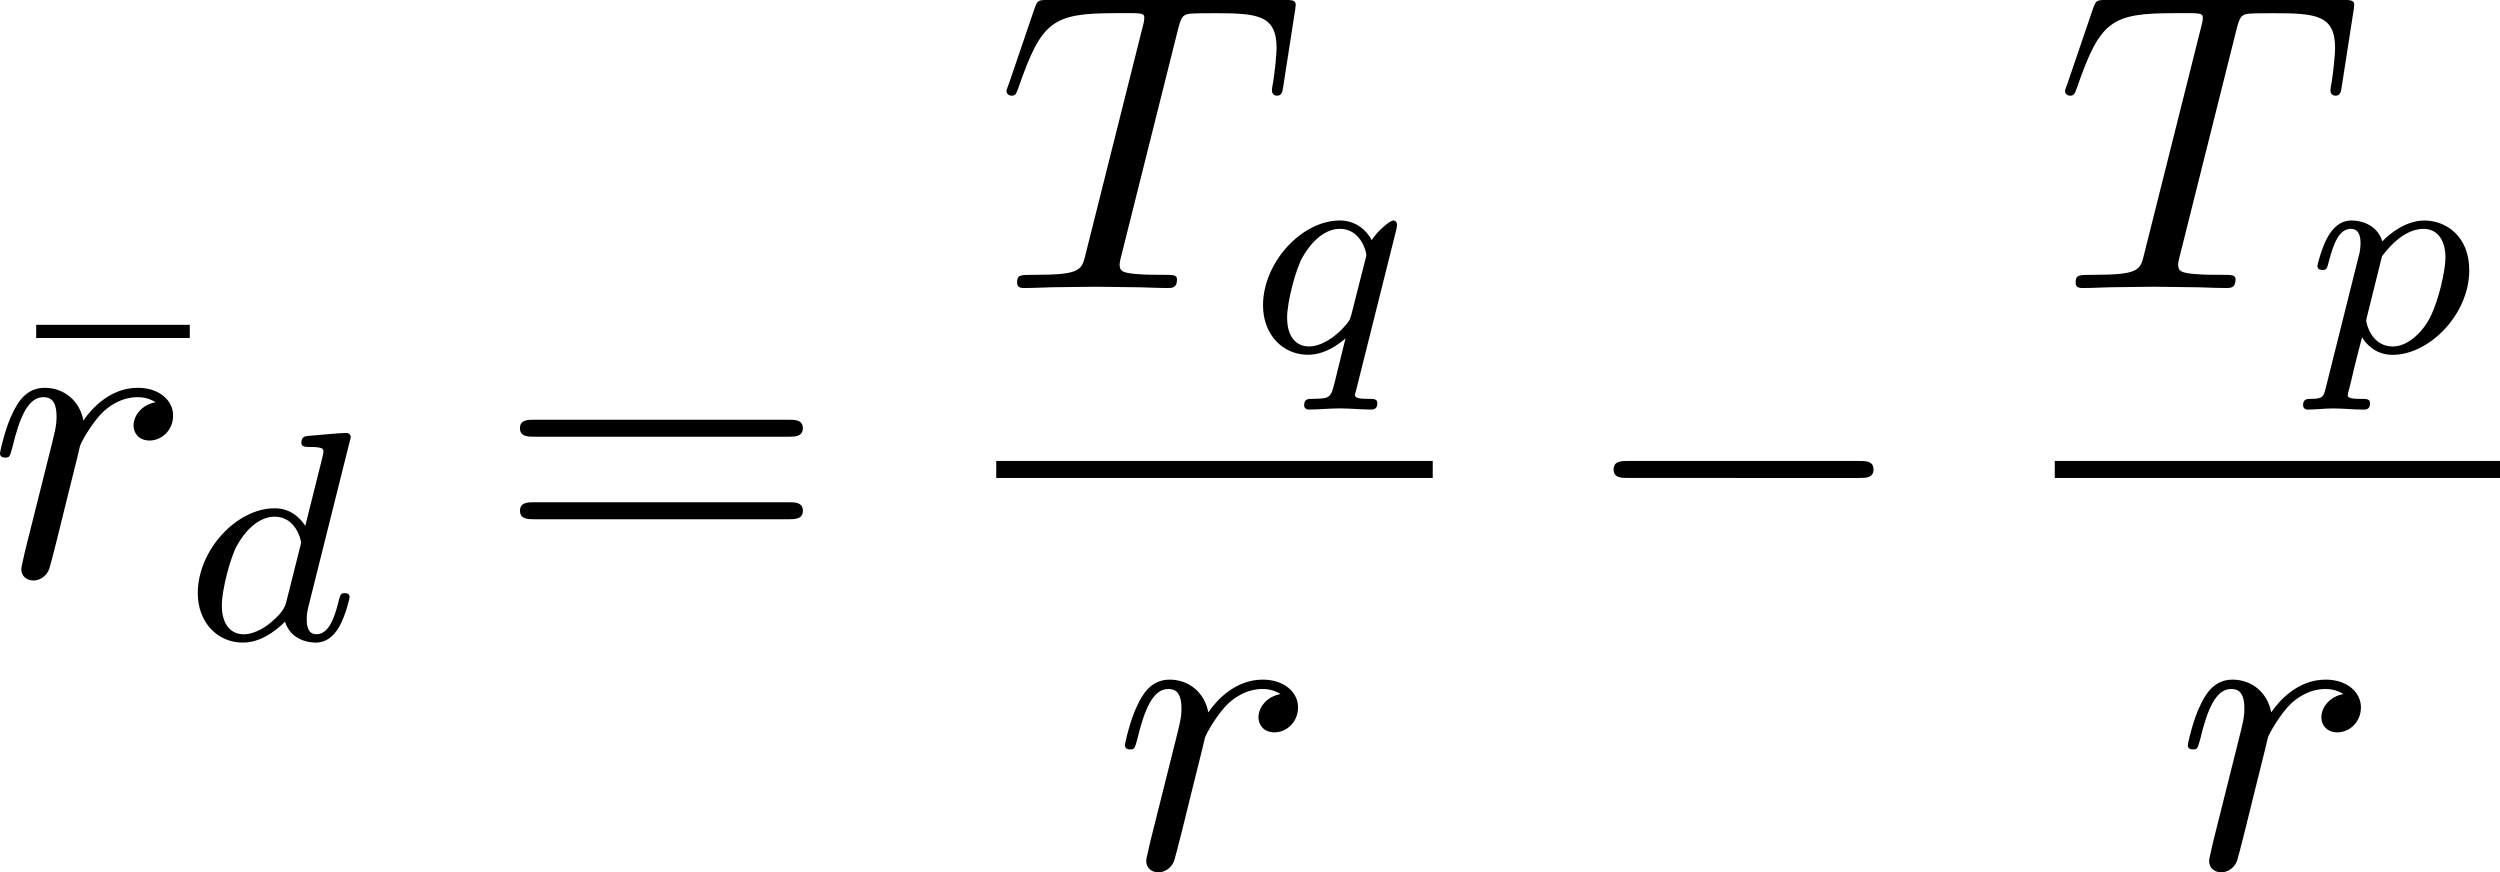 <?xml version="1.0" encoding="UTF-8" standalone="no"?>
<!-- This file was generated by dvisvgm 2.13.1 -->

<svg
   version="1.1"
   width="70.256pt"
   height="24.514pt"
   viewBox="4.552 37.495 70.256 24.514"
   id="svg247"
   xmlns:xlink="http://www.w3.org/1999/xlink"
   xmlns="http://www.w3.org/2000/svg"
   xmlns:svg="http://www.w3.org/2000/svg">
  <defs
     id="defs1">
    <path
       id="g6-18"
       d="m 8.369,28.083 c 0,-0.048 -0.024,-0.072 -0.048,-0.108 C 7.878,27.533 7.077,26.732 6.276,25.441 4.352,22.356 3.479,18.471 3.479,13.868 c 0,-3.216 0.43,-7.364 2.403,-10.927 0.944,-1.698 1.925,-2.678 2.451,-3.204 0.036,-0.036 0.036,-0.06 0.036,-0.096 0,-0.12 -0.084,-0.12 -0.251,-0.12 -0.167,0 -0.191,0 -0.371,0.179 -4.005,3.646 -5.26,9.122 -5.26,14.155 0,4.698 1.076,9.433 4.113,13.007 0.239,0.275 0.693,0.765 1.184,1.196 0.143,0.143 0.167,0.143 0.335,0.143 0.167,0 0.251,0 0.251,-0.12 z" />
    <path
       id="g6-19"
       d="M 6.3,13.868 C 6.3,9.17 5.224,4.435 2.188,0.861 1.949,0.586 1.494,0.096 1.004,-0.335 0.861,-0.478 0.837,-0.478 0.669,-0.478 c -0.143,0 -0.251,0 -0.251,0.12 0,0.048 0.048,0.096 0.072,0.12 0.418,0.43 1.219,1.231 2.02,2.523 1.925,3.084 2.798,6.97 2.798,11.573 0,3.216 -0.43,7.364 -2.403,10.927 -0.944,1.698 -1.937,2.69 -2.439,3.192 -0.024,0.036 -0.048,0.072 -0.048,0.108 0,0.12 0.108,0.12 0.251,0.12 0.167,0 0.191,0 0.371,-0.179 4.005,-3.646 5.26,-9.122 5.26,-14.155 z" />
    <path
       id="g6-112"
       d="m 5.069,13.868 c 0.371,0 0.383,-0.012 0.502,-0.239 L 12.111,-0.024 c 0.084,-0.155 0.084,-0.179 0.084,-0.215 0,-0.132 -0.096,-0.239 -0.239,-0.239 -0.155,0 -0.203,0.108 -0.263,0.239 L 5.523,12.625 2.977,6.695 1.315,7.974 1.494,8.165 2.343,7.52 Z" />
    <path
       id="g6-114"
       d="M 5.571,25.847 H 5.559 L 2.977,13.868 1.411,16.331 c -0.084,0.108 -0.084,0.132 -0.084,0.143 0,0.048 0.155,0.179 0.167,0.191 l 0.813,-1.279 2.762,12.828 c 0.395,0 0.43,0 0.502,-0.311 L 12.146,0.012 c 0.024,-0.084 0.048,-0.191 0.048,-0.251 0,-0.132 -0.096,-0.239 -0.239,-0.239 -0.191,0 -0.227,0.155 -0.263,0.323 z" />
    <path
       id="g6-115"
       d="m 2.977,17.455 -1.578,3.108 c -0.06,0.12 -0.072,0.143 -0.072,0.155 0,0.048 0.155,0.179 0.167,0.191 l 0.813,-1.578 2.762,16.056 c 0.371,0 0.442,0 0.502,-0.311 l 6.623,-35.316 c 0,-0.132 -0.096,-0.239 -0.239,-0.239 -0.191,0 -0.227,0.155 -0.263,0.359 L 5.571,32.458 H 5.559 Z" />
    <path
       id="g0-0"
       d="m 7.878,-2.75 c 0.203,0 0.418,0 0.418,-0.239 0,-0.239 -0.215,-0.239 -0.418,-0.239 H 1.411 c -0.203,0 -0.418,0 -0.418,0.239 0,0.239 0.215,0.239 0.418,0.239 z" />
    <path
       id="g0-2"
       d="M 4.651,-3.324 2.26,-5.703 C 2.116,-5.846 2.092,-5.87 1.997,-5.87 c -0.12,0 -0.239,0.108 -0.239,0.239 0,0.084 0.024,0.108 0.155,0.239 l 2.391,2.403 -2.391,2.403 C 1.781,-0.454 1.757,-0.43 1.757,-0.347 c 0,0.132 0.12,0.239 0.239,0.239 0.096,0 0.12,-0.024 0.263,-0.167 l 2.379,-2.379 2.475,2.475 c 0.024,0.012 0.108,0.072 0.179,0.072 0.143,0 0.239,-0.108 0.239,-0.239 0,-0.024 0,-0.072 -0.036,-0.132 -0.012,-0.024 -1.913,-1.901 -2.511,-2.511 l 2.188,-2.188 c 0.06,-0.072 0.239,-0.227 0.299,-0.299 0.012,-0.024 0.06,-0.072 0.06,-0.155 0,-0.132 -0.096,-0.239 -0.239,-0.239 -0.096,0 -0.143,0.048 -0.275,0.179 z" />
    <path
       id="g0-25"
       d="m 8.632,-5.404 c 0,-0.251 -0.084,-0.359 -0.167,-0.359 -0.048,0 -0.155,0.048 -0.167,0.323 -0.048,0.825 -0.885,1.315 -1.662,1.315 -0.693,0 -1.291,-0.371 -1.913,-0.789 -0.646,-0.43 -1.291,-0.861 -2.068,-0.861 -1.112,0 -1.997,0.849 -1.997,1.949 0,0.263 0.096,0.359 0.167,0.359 0.12,0 0.167,-0.227 0.167,-0.275 0.06,-1.004 1.04,-1.363 1.662,-1.363 0.693,0 1.291,0.371 1.913,0.789 0.646,0.43 1.291,0.861 2.068,0.861 1.112,0 1.997,-0.849 1.997,-1.949 z m 0,2.798 c 0,-0.347 -0.143,-0.371 -0.167,-0.371 -0.048,0 -0.155,0.06 -0.167,0.323 -0.048,0.825 -0.885,1.315 -1.662,1.315 -0.693,0 -1.291,-0.371 -1.913,-0.789 -0.646,-0.43 -1.291,-0.861 -2.068,-0.861 -1.112,0 -1.997,0.849 -1.997,1.949 0,0.263 0.096,0.359 0.167,0.359 0.12,0 0.167,-0.227 0.167,-0.275 0.06,-1.004 1.04,-1.363 1.662,-1.363 0.693,0 1.291,0.371 1.913,0.789 0.646,0.43 1.291,0.861 2.068,0.861 1.136,0 1.997,-0.885 1.997,-1.937 z" />
    <path
       id="g0-33"
       d="m 9.971,-2.75 c -0.658,0.502 -0.98,0.992 -1.076,1.148 -0.538,0.825 -0.634,1.578 -0.634,1.59 0,0.143 0.143,0.143 0.239,0.143 0.203,0 0.215,-0.024 0.263,-0.239 0.275,-1.172 0.98,-2.176 2.331,-2.726 0.143,-0.048 0.179,-0.072 0.179,-0.155 0,-0.084 -0.072,-0.12 -0.096,-0.132 C 10.652,-3.324 9.205,-3.921 8.751,-5.93 8.715,-6.073 8.703,-6.109 8.5,-6.109 c -0.096,0 -0.239,0 -0.239,0.143 0,0.024 0.108,0.777 0.61,1.578 0.239,0.359 0.586,0.777 1.1,1.16 H 1.088 c -0.215,0 -0.43,0 -0.43,0.239 0,0.239 0.215,0.239 0.43,0.239 z" />
    <path
       id="g3-65"
       d="M 1.724,-1.004 C 1.431,-0.552 1.163,-0.335 0.669,-0.301 0.586,-0.293 0.477,-0.293 0.477,-0.126 0.477,-0.033 0.552,0 0.594,0 0.812,0 1.088,-0.033 1.314,-0.033 1.582,-0.033 1.925,0 2.176,0 c 0.042,0 0.167,0 0.167,-0.184 0,-0.109 -0.109,-0.117 -0.142,-0.117 -0.067,-0.008 -0.368,-0.025 -0.368,-0.251 0,-0.1 0.084,-0.243 0.126,-0.318 l 0.669,-1.038 h 2.393 l 0.201,1.389 c -0.033,0.084 -0.084,0.218 -0.577,0.218 -0.1,0 -0.218,0 -0.218,0.184 C 4.427,-0.084 4.452,0 4.561,0 c 0.243,0 0.837,-0.033 1.08,-0.033 0.151,0 0.343,0.008 0.494,0.008 C 6.285,-0.017 6.461,0 6.611,0 6.72,0 6.779,-0.067 6.779,-0.176 c 0,-0.126 -0.1,-0.126 -0.234,-0.126 -0.485,0 -0.502,-0.067 -0.527,-0.268 L 5.281,-5.733 C 5.255,-5.908 5.239,-5.967 5.08,-5.967 c -0.159,0 -0.209,0.075 -0.285,0.192 z m 1.105,-1.205 1.757,-2.737 0.393,2.737 z" />
    <path
       id="g3-76"
       d="m 3.448,-5.03 c 0.075,-0.301 0.1,-0.385 0.87,-0.385 0.259,0 0.343,0 0.343,-0.184 0,-0.008 -0.008,-0.117 -0.142,-0.117 -0.192,0 -0.418,0.017 -0.619,0.025 -0.209,0.008 -0.46,0.008 -0.669,0.008 -0.176,0 -0.402,-0.008 -0.577,-0.008 -0.176,0 -0.377,-0.025 -0.544,-0.025 -0.05,0 -0.176,0 -0.176,0.184 0,0.117 0.1,0.117 0.268,0.117 0.008,0 0.167,0 0.318,0.017 0.176,0.017 0.192,0.033 0.192,0.117 0,0.017 0,0.059 -0.033,0.184 l -1.113,4.444 c -0.075,0.285 -0.092,0.351 -0.736,0.351 -0.142,0 -0.251,0 -0.251,0.176 C 0.577,0 0.678,0 0.828,0 h 4.209 c 0.209,0 0.218,-0.008 0.285,-0.167 0.084,-0.226 0.711,-1.849 0.711,-1.916 0,-0.025 -0.017,-0.117 -0.142,-0.117 -0.1,0 -0.117,0.042 -0.167,0.176 C 5.406,-1.23 5.038,-0.301 3.506,-0.301 H 2.561 c -0.259,0 -0.268,-0.008 -0.268,-0.084 0,-0.008 0,-0.05 0.033,-0.176 z" />
    <path
       id="g3-85"
       d="m 5.917,-4.804 c 0.084,-0.326 0.218,-0.594 0.887,-0.611 0.042,0 0.167,-0.008 0.167,-0.184 0,-0.05 -0.042,-0.117 -0.126,-0.117 -0.268,0 -0.586,0.033 -0.862,0.033 -0.276,0 -0.628,-0.033 -0.879,-0.033 -0.042,0 -0.167,0 -0.167,0.184 0,0.109 0.109,0.117 0.184,0.117 0.393,0.008 0.536,0.134 0.536,0.343 0,0.042 -0.008,0.084 -0.017,0.117 -0.126,0.544 -0.736,3.063 -0.845,3.322 -0.469,1.071 -1.448,1.498 -2.134,1.498 -0.561,0 -1.155,-0.285 -1.155,-1.113 0,-0.201 0.025,-0.402 0.075,-0.594 l 0.812,-3.222 c 0.075,-0.285 0.092,-0.351 0.736,-0.351 0.142,0 0.251,0 0.251,-0.184 0,-0.033 -0.025,-0.117 -0.134,-0.117 -0.243,0 -0.854,0.033 -1.096,0.033 -0.142,0 -0.435,0 -0.577,-0.008 -0.167,-0.008 -0.368,-0.025 -0.527,-0.025 -0.05,0 -0.176,0 -0.176,0.184 0,0.117 0.1,0.117 0.268,0.117 0.008,0 0.167,0 0.318,0.017 0.176,0.017 0.192,0.033 0.192,0.117 0,0.05 -0.084,0.377 -0.134,0.561 L 1.331,-3.983 0.854,-2.067 c -0.084,0.343 -0.084,0.41 -0.084,0.577 0,1.038 0.854,1.657 1.858,1.657 1.155,0 2.276,-0.937 2.552,-2.034 z" />
    <path
       id="g3-100"
       d="m 4.778,-5.557 c 0.008,-0.017 0.033,-0.126 0.033,-0.134 0,-0.042 -0.033,-0.117 -0.134,-0.117 -0.167,0 -0.862,0.067 -1.071,0.084 -0.067,0.008 -0.184,0.017 -0.184,0.192 0,0.117 0.117,0.117 0.218,0.117 0.402,0 0.402,0.059 0.402,0.126 0,0.059 -0.017,0.109 -0.033,0.184 L 3.532,-3.197 C 3.356,-3.473 3.071,-3.691 2.67,-3.691 c -1.071,0 -2.159,1.18 -2.159,2.385 0,0.812 0.544,1.389 1.264,1.389 0.452,0 0.854,-0.259 1.188,-0.586 C 3.121,0 3.607,0.084 3.824,0.084 c 0.301,0 0.51,-0.184 0.661,-0.444 0.184,-0.326 0.293,-0.803 0.293,-0.837 0,-0.109 -0.109,-0.109 -0.134,-0.109 -0.117,0 -0.126,0.033 -0.184,0.259 -0.1,0.402 -0.259,0.895 -0.611,0.895 -0.218,0 -0.276,-0.184 -0.276,-0.41 0,-0.159 0.017,-0.234 0.042,-0.343 z m -1.783,4.511 c -0.059,0.234 -0.243,0.402 -0.427,0.561 -0.075,0.067 -0.41,0.335 -0.77,0.335 -0.31,0 -0.611,-0.218 -0.611,-0.812 0,-0.444 0.243,-1.364 0.435,-1.699 0.385,-0.669 0.812,-0.795 1.046,-0.795 0.586,0 0.745,0.636 0.745,0.728 0,0.033 -0.017,0.092 -0.025,0.117 z" />
    <path
       id="g3-110"
       d="m 1.021,-0.527 c -0.033,0.109 -0.084,0.318 -0.084,0.343 0,0.184 0.151,0.268 0.285,0.268 0.151,0 0.285,-0.109 0.326,-0.184 0.042,-0.075 0.109,-0.343 0.151,-0.519 0.042,-0.159 0.134,-0.544 0.184,-0.753 0.05,-0.184 0.1,-0.368 0.142,-0.561 0.092,-0.343 0.109,-0.41 0.351,-0.753 0.234,-0.335 0.628,-0.77 1.255,-0.77 0.485,0 0.494,0.427 0.494,0.586 0,0.502 -0.36,1.431 -0.494,1.783 -0.092,0.234 -0.126,0.31 -0.126,0.452 0,0.444 0.368,0.72 0.795,0.72 0.837,0 1.205,-1.155 1.205,-1.28 0,-0.109 -0.109,-0.109 -0.134,-0.109 -0.117,0 -0.126,0.05 -0.159,0.142 -0.192,0.669 -0.552,1.013 -0.887,1.013 -0.176,0 -0.209,-0.117 -0.209,-0.293 0,-0.192 0.042,-0.301 0.192,-0.678 0.1,-0.259 0.444,-1.147 0.444,-1.615 0,-0.812 -0.644,-0.954 -1.088,-0.954 -0.695,0 -1.163,0.427 -1.414,0.762 -0.059,-0.577 -0.552,-0.762 -0.895,-0.762 -0.36,0 -0.552,0.259 -0.661,0.452 -0.184,0.31 -0.301,0.787 -0.301,0.828 0,0.109 0.117,0.109 0.142,0.109 0.117,0 0.126,-0.025 0.184,-0.251 0.126,-0.494 0.285,-0.904 0.611,-0.904 0.218,0 0.276,0.184 0.276,0.41 0,0.159 -0.075,0.469 -0.134,0.695 -0.059,0.226 -0.142,0.569 -0.184,0.753 z" />
    <path
       id="g3-111"
       d="m 4.444,-2.226 c 0,-0.929 -0.695,-1.465 -1.515,-1.465 -1.239,0 -2.41,1.163 -2.41,2.31 0,0.837 0.611,1.465 1.523,1.465 1.197,0 2.402,-1.105 2.402,-2.31 z m -2.393,2.075 c -0.418,0 -0.837,-0.268 -0.837,-0.929 0,-0.343 0.159,-1.163 0.485,-1.64 0.36,-0.519 0.845,-0.736 1.222,-0.736 0.452,0 0.837,0.31 0.837,0.929 0,0.201 -0.1,1.029 -0.469,1.615 -0.318,0.494 -0.82,0.762 -1.239,0.762 z" />
    <path
       id="g3-112"
       d="m 0.628,1.021 c -0.059,0.234 -0.075,0.301 -0.41,0.301 -0.109,0 -0.226,0 -0.226,0.176 0,0.092 0.075,0.126 0.117,0.126 0.218,0 0.494,-0.033 0.72,-0.033 0.285,0 0.603,0.033 0.879,0.033 0.075,0 0.167,-0.025 0.167,-0.184 0,-0.117 -0.117,-0.117 -0.218,-0.117 -0.184,0 -0.41,0 -0.41,-0.1 0,-0.042 0.059,-0.259 0.092,-0.385 0.1,-0.444 0.218,-0.895 0.31,-1.247 0.1,0.167 0.36,0.494 0.862,0.494 1.021,0 2.151,-1.13 2.151,-2.377 0,-0.979 -0.678,-1.398 -1.255,-1.398 -0.519,0 -0.962,0.351 -1.188,0.586 C 2.075,-3.582 1.607,-3.691 1.356,-3.691 c -0.326,0 -0.527,0.218 -0.661,0.444 -0.167,0.285 -0.301,0.787 -0.301,0.837 0,0.109 0.117,0.109 0.142,0.109 0.117,0 0.126,-0.025 0.184,-0.251 0.126,-0.485 0.285,-0.904 0.611,-0.904 0.218,0 0.276,0.184 0.276,0.41 0,0.092 -0.017,0.201 -0.025,0.251 z m 1.582,-3.707 c 0.485,-0.644 0.904,-0.77 1.172,-0.77 0.326,0 0.611,0.243 0.611,0.812 0,0.343 -0.184,1.197 -0.435,1.682 -0.209,0.41 -0.619,0.812 -1.046,0.812 -0.594,0 -0.745,-0.644 -0.745,-0.728 0,-0.033 0.017,-0.092 0.025,-0.126 z" />
    <path
       id="g3-113"
       d="m 4.26,-3.448 c 0.008,-0.033 0.017,-0.084 0.017,-0.126 0,-0.05 -0.033,-0.117 -0.109,-0.117 -0.084,0 -0.435,0.285 -0.603,0.552 -0.084,-0.167 -0.36,-0.552 -0.895,-0.552 -1.071,0 -2.159,1.18 -2.159,2.385 0,0.812 0.544,1.389 1.264,1.389 0.477,0 0.87,-0.301 1.054,-0.46 -0.008,0.025 -0.268,1.08 -0.301,1.222 -0.117,0.46 -0.126,0.469 -0.644,0.477 -0.1,0 -0.218,0 -0.218,0.184 0,0.05 0.042,0.117 0.126,0.117 0.276,0 0.586,-0.033 0.87,-0.033 0.285,0 0.636,0.033 0.895,0.033 0.075,0 0.167,-0.025 0.167,-0.184 0,-0.117 -0.117,-0.117 -0.218,-0.117 -0.184,0 -0.41,0 -0.41,-0.1 0,-0.025 0,-0.042 0.042,-0.184 z m -1.264,2.393 c -0.042,0.142 -0.042,0.159 -0.151,0.293 -0.326,0.385 -0.72,0.611 -1.046,0.611 -0.31,0 -0.611,-0.218 -0.611,-0.812 0,-0.444 0.243,-1.364 0.435,-1.699 0.385,-0.669 0.812,-0.795 1.046,-0.795 0.586,0 0.745,0.644 0.745,0.728 0,0.042 -0.017,0.092 -0.025,0.126 z" />
    <path
       id="g3-114"
       d="m 1.967,-1.69 c 0.008,-0.05 0.201,-0.803 0.218,-0.845 0.017,-0.067 0.259,-0.485 0.527,-0.686 0.092,-0.067 0.318,-0.234 0.678,-0.234 0.084,0 0.293,0.008 0.46,0.117 -0.268,0.075 -0.368,0.31 -0.368,0.46 0,0.184 0.142,0.31 0.335,0.31 0.192,0 0.469,-0.159 0.469,-0.51 0,-0.435 -0.46,-0.611 -0.887,-0.611 -0.435,0 -0.812,0.176 -1.18,0.594 C 2.067,-3.607 1.557,-3.691 1.356,-3.691 c -0.31,0 -0.519,0.192 -0.653,0.427 -0.192,0.326 -0.31,0.812 -0.31,0.854 0,0.109 0.117,0.109 0.142,0.109 0.117,0 0.126,-0.025 0.184,-0.251 0.126,-0.51 0.285,-0.904 0.611,-0.904 0.218,0 0.276,0.184 0.276,0.41 0,0.159 -0.075,0.469 -0.134,0.695 -0.059,0.226 -0.142,0.569 -0.184,0.753 l -0.268,1.071 c -0.033,0.109 -0.084,0.318 -0.084,0.343 0,0.184 0.151,0.268 0.285,0.268 0.126,0 0.293,-0.075 0.36,-0.243 0.017,-0.05 0.109,-0.418 0.159,-0.628 z" />
    <path
       id="g5-50"
       d="M 4.226,-1.523 H 3.942 C 3.917,-1.339 3.833,-0.845 3.724,-0.762 3.657,-0.711 3.013,-0.711 2.896,-0.711 H 1.356 c 0.879,-0.778 1.172,-1.013 1.674,-1.406 0.619,-0.494 1.197,-1.013 1.197,-1.808 0,-1.013 -0.887,-1.632 -1.958,-1.632 -1.038,0 -1.741,0.728 -1.741,1.498 0,0.427 0.36,0.469 0.444,0.469 0.201,0 0.444,-0.142 0.444,-0.444 0,-0.151 -0.059,-0.444 -0.494,-0.444 0.259,-0.594 0.828,-0.778 1.222,-0.778 0.837,0 1.272,0.653 1.272,1.331 0,0.728 -0.519,1.306 -0.787,1.607 L 0.611,-0.326 C 0.527,-0.251 0.527,-0.234 0.527,0 h 3.448 z" />
    <path
       id="g2-31"
       d="M 6.97,-4.818 C 7.101,-4.949 7.101,-4.973 7.101,-5.009 c 0,-0.072 -0.048,-0.143 -0.143,-0.143 -0.072,0 -0.12,0.06 -0.191,0.143 L 4.029,-1.961 C 3.551,-3.479 3.455,-3.778 3.18,-4.411 3.049,-4.686 2.786,-5.284 1.733,-5.284 c -0.693,0 -1.004,0.622 -1.004,0.789 0,0.012 0,0.12 0.143,0.12 0.108,0 0.132,-0.072 0.155,-0.132 0.179,-0.466 0.562,-0.514 0.634,-0.514 0.359,0 0.717,0.909 0.921,1.435 0.383,0.944 0.765,2.331 0.765,2.367 0,0.012 0,0.036 -0.096,0.132 L 0.502,1.985 C 0.371,2.116 0.371,2.14 0.371,2.176 c 0,0.072 0.072,0.143 0.143,0.143 0.084,0 0.143,-0.084 0.191,-0.132 l 2.738,-3.072 c 0.383,1.243 0.526,1.71 0.813,2.379 0.155,0.359 0.418,0.956 1.482,0.956 0.693,0 1.016,-0.622 1.016,-0.777 0,-0.06 -0.024,-0.132 -0.143,-0.132 -0.12,0 -0.132,0.048 -0.167,0.167 -0.108,0.287 -0.406,0.478 -0.634,0.478 -0.61,0 -1.423,-2.893 -1.686,-3.814 z" />
    <path
       id="g2-58"
       d="m 2.295,-0.634 c 0,-0.347 -0.287,-0.634 -0.634,-0.634 -0.347,0 -0.634,0.287 -0.634,0.634 0,0.347 0.287,0.634 0.634,0.634 0.347,0 0.634,-0.287 0.634,-0.634 z" />
    <path
       id="g2-59"
       d="m 2.427,-0.012 c 0,-0.789 -0.299,-1.255 -0.765,-1.255 -0.395,0 -0.634,0.299 -0.634,0.634 C 1.028,-0.311 1.267,0 1.662,0 1.805,0 1.961,-0.048 2.08,-0.155 2.116,-0.179 2.128,-0.191 2.14,-0.191 c 0.012,0 0.024,0.012 0.024,0.179 0,0.885 -0.418,1.602 -0.813,1.997 -0.132,0.132 -0.132,0.155 -0.132,0.191 0,0.084 0.06,0.132 0.12,0.132 0.132,0 1.088,-0.921 1.088,-2.319 z" />
    <path
       id="g2-62"
       d="m 8.07,-2.726 c 0.132,-0.06 0.227,-0.12 0.227,-0.263 0,-0.143 -0.096,-0.203 -0.227,-0.263 L 1.447,-6.372 C 1.291,-6.456 1.267,-6.456 1.231,-6.456 c -0.132,0 -0.239,0.108 -0.239,0.239 0,0.108 0.06,0.179 0.227,0.263 L 7.496,-2.989 1.219,-0.024 C 1.052,0.06 0.992,0.132 0.992,0.239 c 0,0.132 0.108,0.239 0.239,0.239 0.036,0 0.06,0 0.215,-0.084 z" />
    <path
       id="g2-69"
       d="m 8.464,-2.786 c 0.024,-0.06 0.06,-0.143 0.06,-0.167 0,-0.012 0,-0.132 -0.143,-0.132 -0.108,0 -0.132,0.072 -0.155,0.143 C 7.448,-1.172 7.006,-0.371 4.961,-0.371 H 3.216 c -0.167,0 -0.191,0 -0.263,-0.012 -0.12,-0.012 -0.155,-0.024 -0.155,-0.12 0,-0.036 0,-0.06 0.06,-0.275 l 0.813,-3.264 h 1.184 c 1.016,0 1.016,0.251 1.016,0.55 0,0.084 0,0.227 -0.084,0.586 -0.024,0.06 -0.036,0.096 -0.036,0.132 0,0.06 0.048,0.132 0.155,0.132 0.096,0 0.132,-0.06 0.179,-0.239 l 0.681,-2.798 c 0,-0.072 -0.06,-0.132 -0.143,-0.132 -0.108,0 -0.132,0.072 -0.167,0.215 -0.251,0.909 -0.466,1.184 -1.566,1.184 H 3.766 l 0.717,-2.881 c 0.108,-0.418 0.12,-0.466 0.646,-0.466 h 1.686 c 1.459,0 1.817,0.347 1.817,1.327 0,0.287 0,0.311 -0.048,0.634 0,0.072 -0.012,0.155 -0.012,0.215 0,0.06 0.036,0.143 0.143,0.143 0.132,0 0.143,-0.072 0.167,-0.299 L 9.122,-7.807 C 9.158,-8.13 9.098,-8.13 8.799,-8.13 h -6.037 c -0.239,0 -0.359,0 -0.359,0.239 0,0.132 0.108,0.132 0.335,0.132 0.442,0 0.777,0 0.777,0.215 0,0.048 0,0.072 -0.06,0.287 l -1.578,6.324 c -0.12,0.466 -0.143,0.562 -1.088,0.562 -0.203,0 -0.335,0 -0.335,0.227 C 0.454,0 0.562,0 0.789,0 h 6.205 c 0.275,0 0.287,-0.012 0.371,-0.203 z" />
    <path
       id="g2-75"
       d="M 6.085,-4.83 C 6.073,-4.866 6.025,-4.961 6.025,-4.997 c 0,-0.012 0.215,-0.179 0.347,-0.275 l 2.092,-1.614 c 1.124,-0.825 1.59,-0.873 1.949,-0.909 0.096,-0.012 0.215,-0.024 0.215,-0.239 0,-0.048 -0.036,-0.132 -0.132,-0.132 -0.263,0 -0.562,0.036 -0.849,0.036 -0.43,0 -0.897,-0.036 -1.327,-0.036 -0.084,0 -0.227,0 -0.227,0.239 0,0.084 0.06,0.12 0.143,0.132 0.263,0.024 0.371,0.084 0.371,0.251 0,0.215 -0.359,0.49 -0.43,0.55 l -4.663,3.587 0.956,-3.838 C 4.579,-7.675 4.603,-7.795 5.475,-7.795 c 0.299,0 0.406,0 0.406,-0.239 0,-0.108 -0.096,-0.132 -0.167,-0.132 -0.335,0 -1.196,0.036 -1.53,0.036 -0.347,0 -1.196,-0.036 -1.542,-0.036 -0.084,0 -0.239,0 -0.239,0.227 0,0.143 0.108,0.143 0.347,0.143 0.155,0 0.371,0.012 0.514,0.024 0.191,0.024 0.263,0.06 0.263,0.191 0,0.048 -0.012,0.084 -0.048,0.227 l -1.602,6.42 c -0.12,0.466 -0.143,0.562 -1.088,0.562 -0.203,0 -0.335,0 -0.335,0.227 C 0.454,0 0.598,0 0.634,0 0.968,0 1.817,-0.036 2.152,-0.036 c 0.251,0 0.514,0.012 0.765,0.012 C 3.18,-0.024 3.443,0 3.694,0 3.778,0 3.933,0 3.933,-0.239 c 0,-0.132 -0.108,-0.132 -0.335,-0.132 -0.442,0 -0.777,0 -0.777,-0.215 0,-0.084 0.072,-0.347 0.108,-0.526 0.167,-0.622 0.323,-1.255 0.478,-1.877 l 1.781,-1.387 1.387,3.216 c 0.143,0.323 0.143,0.347 0.143,0.418 0,0.359 -0.514,0.371 -0.622,0.371 -0.132,0 -0.263,0 -0.263,0.239 C 5.834,0 5.978,0 6.001,0 6.48,0 6.982,-0.036 7.46,-0.036 7.723,-0.036 8.369,0 8.632,0 8.691,0 8.847,0 8.847,-0.239 8.847,-0.371 8.715,-0.371 8.608,-0.371 8.118,-0.383 7.962,-0.49 7.783,-0.909 Z" />
    <path
       id="g2-82"
       d="M 4.483,-7.34 C 4.555,-7.627 4.591,-7.747 4.818,-7.783 4.926,-7.795 5.308,-7.795 5.547,-7.795 c 0.849,0 2.176,0 2.176,1.184 0,0.406 -0.191,1.231 -0.658,1.698 -0.311,0.311 -0.944,0.693 -2.02,0.693 H 3.706 Z m 1.722,3.276 c 1.207,-0.263 2.63,-1.1 2.63,-2.307 0,-1.028 -1.076,-1.793 -2.642,-1.793 H 2.786 c -0.239,0 -0.347,0 -0.347,0.239 0,0.132 0.108,0.132 0.335,0.132 0.024,0 0.251,0 0.454,0.024 0.215,0.024 0.323,0.036 0.323,0.191 0,0.048 -0.012,0.084 -0.048,0.227 L 1.901,-0.933 C 1.781,-0.466 1.757,-0.371 0.813,-0.371 c -0.215,0 -0.323,0 -0.323,0.239 C 0.49,0 0.634,0 0.658,0 0.992,0 1.829,-0.036 2.164,-0.036 2.499,-0.036 3.347,0 3.682,0 c 0.096,0 0.239,0 0.239,-0.239 0,-0.132 -0.108,-0.132 -0.335,-0.132 -0.442,0 -0.777,0 -0.777,-0.215 0,-0.072 0.024,-0.132 0.036,-0.203 l 0.789,-3.168 h 1.423 c 1.088,0 1.303,0.669 1.303,1.088 0,0.179 -0.096,0.55 -0.167,0.825 -0.084,0.335 -0.191,0.777 -0.191,1.016 0,1.291 1.435,1.291 1.59,1.291 1.016,0 1.435,-1.207 1.435,-1.375 0,-0.143 -0.132,-0.143 -0.143,-0.143 -0.108,0 -0.132,0.084 -0.155,0.167 C 8.428,-0.203 7.914,0 7.639,0 7.245,0 7.161,-0.263 7.161,-0.729 c 0,-0.371 0.072,-0.98 0.12,-1.363 0.024,-0.167 0.048,-0.395 0.048,-0.562 0,-0.921 -0.801,-1.291 -1.124,-1.411 z" />
    <path
       id="g2-83"
       d="m 7.711,-8.309 c 0,-0.036 -0.024,-0.12 -0.132,-0.12 -0.06,0 -0.072,0.012 -0.215,0.179 L 6.791,-7.568 C 6.48,-8.13 5.858,-8.428 5.081,-8.428 c -1.518,0 -2.953,1.375 -2.953,2.821 0,0.968 0.634,1.518 1.243,1.698 l 1.279,0.335 c 0.442,0.108 1.1,0.287 1.1,1.267 0,1.076 -0.98,2.2 -2.152,2.2 -0.765,0 -2.092,-0.263 -2.092,-1.745 0,-0.287 0.06,-0.574 0.072,-0.646 0.012,-0.048 0.024,-0.06 0.024,-0.084 0,-0.12 -0.084,-0.132 -0.143,-0.132 -0.06,0 -0.084,0.012 -0.12,0.048 -0.048,0.048 -0.717,2.774 -0.717,2.809 0,0.072 0.06,0.12 0.132,0.12 0.06,0 0.072,-0.012 0.215,-0.179 l 0.586,-0.681 c 0.514,0.693 1.327,0.861 2.02,0.861 1.626,0 3.037,-1.59 3.037,-3.072 0,-0.825 -0.406,-1.231 -0.586,-1.399 C 5.75,-4.483 5.571,-4.531 4.507,-4.806 4.244,-4.878 3.814,-4.997 3.706,-5.021 3.383,-5.129 2.977,-5.475 2.977,-6.109 c 0,-0.968 0.956,-1.985 2.092,-1.985 0.992,0 1.722,0.514 1.722,1.853 0,0.383 -0.048,0.598 -0.048,0.669 0,0.012 0,0.12 0.143,0.12 0.12,0 0.132,-0.036 0.179,-0.239 z" />
    <path
       id="g2-84"
       d="m 5.105,-7.257 c 0.084,-0.335 0.132,-0.406 0.275,-0.442 0.108,-0.024 0.502,-0.024 0.753,-0.024 1.207,0 1.745,0.048 1.745,0.98 0,0.179 -0.048,0.646 -0.096,0.956 -0.012,0.048 -0.036,0.191 -0.036,0.227 0,0.072 0.036,0.155 0.143,0.155 0.132,0 0.155,-0.096 0.179,-0.275 l 0.323,-2.08 c 0.012,-0.048 0.024,-0.167 0.024,-0.203 0,-0.132 -0.12,-0.132 -0.323,-0.132 H 1.459 c -0.287,0 -0.299,0.012 -0.383,0.239 l -0.717,2.104 c -0.012,0.024 -0.072,0.191 -0.072,0.215 0,0.072 0.06,0.132 0.143,0.132 0.12,0 0.132,-0.06 0.203,-0.251 0.646,-1.853 0.956,-2.068 2.726,-2.068 h 0.466 c 0.335,0 0.335,0.048 0.335,0.143 0,0.072 -0.036,0.215 -0.048,0.251 l -1.602,6.384 C 2.403,-0.502 2.367,-0.371 1.088,-0.371 c -0.43,0 -0.502,0 -0.502,0.227 C 0.586,0 0.717,0 0.789,0 c 0.323,0 0.658,-0.024 0.98,-0.024 0.335,0 0.681,-0.012 1.016,-0.012 0.335,0 0.669,0.012 0.992,0.012 0.347,0 0.705,0.024 1.04,0.024 0.12,0 0.263,0 0.263,-0.239 0,-0.132 -0.096,-0.132 -0.406,-0.132 -0.299,0 -0.454,0 -0.765,-0.024 -0.347,-0.036 -0.442,-0.072 -0.442,-0.263 0,-0.012 0,-0.072 0.048,-0.251 z" />
    <path
       id="g2-86"
       d="m 7.508,-6.802 c 0.586,-0.933 1.088,-0.968 1.53,-0.992 0.143,-0.012 0.155,-0.215 0.155,-0.227 0,-0.096 -0.06,-0.143 -0.155,-0.143 -0.311,0 -0.658,0.036 -0.98,0.036 -0.395,0 -0.801,-0.036 -1.184,-0.036 -0.072,0 -0.227,0 -0.227,0.227 0,0.132 0.108,0.143 0.191,0.143 0.323,0.024 0.55,0.143 0.55,0.395 0,0.179 -0.179,0.442 -0.179,0.454 L 3.539,-1.112 2.726,-7.436 c 0,-0.203 0.275,-0.359 0.825,-0.359 0.167,0 0.299,0 0.299,-0.239 0,-0.108 -0.096,-0.132 -0.167,-0.132 -0.478,0 -0.992,0.036 -1.482,0.036 -0.215,0 -0.442,-0.012 -0.658,-0.012 -0.215,0 -0.442,-0.024 -0.646,-0.024 -0.084,0 -0.227,0 -0.227,0.227 0,0.143 0.108,0.143 0.299,0.143 0.669,0 0.681,0.108 0.717,0.406 l 0.944,7.376 c 0.036,0.239 0.084,0.275 0.239,0.275 0.191,0 0.239,-0.06 0.335,-0.215 z" />
    <path
       id="g2-110"
       d="m 1.052,-0.705 c -0.036,0.179 -0.108,0.454 -0.108,0.514 0,0.215 0.167,0.323 0.347,0.323 0.143,0 0.359,-0.096 0.442,-0.335 0.012,-0.024 0.155,-0.586 0.227,-0.885 L 2.224,-2.164 C 2.295,-2.427 2.367,-2.69 2.427,-2.965 2.475,-3.168 2.57,-3.515 2.582,-3.563 c 0.179,-0.371 0.813,-1.459 1.949,-1.459 0.538,0 0.646,0.442 0.646,0.837 0,0.741 -0.586,2.271 -0.777,2.786 -0.108,0.275 -0.12,0.418 -0.12,0.55 0,0.562 0.418,0.98 0.98,0.98 1.124,0 1.566,-1.745 1.566,-1.841 0,-0.12 -0.108,-0.12 -0.143,-0.12 -0.12,0 -0.12,0.036 -0.179,0.215 -0.239,0.813 -0.634,1.482 -1.219,1.482 -0.203,0 -0.287,-0.12 -0.287,-0.395 0,-0.299 0.108,-0.586 0.215,-0.849 0.227,-0.634 0.729,-1.949 0.729,-2.63 0,-0.801 -0.514,-1.279 -1.375,-1.279 -1.076,0 -1.662,0.765 -1.865,1.04 -0.06,-0.669 -0.55,-1.04 -1.1,-1.04 -0.55,0 -0.777,0.466 -0.897,0.681 -0.191,0.406 -0.359,1.112 -0.359,1.16 0,0.12 0.12,0.12 0.143,0.12 0.12,0 0.132,-0.012 0.203,-0.275 0.203,-0.849 0.442,-1.423 0.873,-1.423 0.239,0 0.371,0.155 0.371,0.55 0,0.251 -0.036,0.383 -0.191,1.004 z" />
    <path
       id="g2-112"
       d="m 0.538,1.459 c -0.096,0.406 -0.12,0.49 -0.646,0.49 -0.143,0 -0.275,0 -0.275,0.227 0,0.096 0.06,0.143 0.155,0.143 0.323,0 0.669,-0.036 1.004,-0.036 0.395,0 0.801,0.036 1.184,0.036 0.06,0 0.215,0 0.215,-0.239 0,-0.132 -0.12,-0.132 -0.287,-0.132 -0.598,0 -0.598,-0.084 -0.598,-0.191 0,-0.143 0.502,-2.092 0.586,-2.391 0.155,0.347 0.49,0.765 1.1,0.765 1.387,0 2.881,-1.745 2.881,-3.503 0,-1.124 -0.681,-1.913 -1.59,-1.913 -0.598,0 -1.172,0.43 -1.566,0.897 -0.12,-0.646 -0.634,-0.897 -1.076,-0.897 -0.55,0 -0.777,0.466 -0.885,0.681 -0.215,0.406 -0.371,1.124 -0.371,1.16 0,0.12 0.12,0.12 0.143,0.12 0.12,0 0.132,-0.012 0.203,-0.275 0.203,-0.849 0.442,-1.423 0.873,-1.423 0.203,0 0.371,0.096 0.371,0.55 0,0.275 -0.036,0.406 -0.084,0.61 z m 2.104,-5.189 c 0.084,-0.323 0.406,-0.658 0.622,-0.837 0.418,-0.371 0.765,-0.454 0.968,-0.454 0.478,0 0.765,0.418 0.765,1.124 0,0.705 -0.395,2.08 -0.61,2.534 -0.406,0.837 -0.98,1.231 -1.423,1.231 -0.789,0 -0.944,-0.992 -0.944,-1.064 0,-0.024 0,-0.048 0.036,-0.191 z" />
    <path
       id="g2-114"
       d="m 1.052,-0.705 c -0.036,0.179 -0.108,0.454 -0.108,0.514 0,0.215 0.167,0.323 0.347,0.323 0.143,0 0.359,-0.096 0.442,-0.335 0.024,-0.048 0.43,-1.674 0.478,-1.889 0.096,-0.395 0.311,-1.231 0.383,-1.554 0.048,-0.155 0.383,-0.717 0.669,-0.98 0.096,-0.084 0.442,-0.395 0.956,-0.395 0.311,0 0.49,0.143 0.502,0.143 -0.359,0.06 -0.622,0.347 -0.622,0.658 0,0.191 0.132,0.418 0.454,0.418 0.323,0 0.658,-0.275 0.658,-0.705 0,-0.418 -0.383,-0.777 -0.992,-0.777 -0.777,0 -1.303,0.586 -1.53,0.921 -0.096,-0.538 -0.526,-0.921 -1.088,-0.921 -0.55,0 -0.777,0.466 -0.885,0.681 -0.215,0.406 -0.371,1.124 -0.371,1.16 0,0.12 0.12,0.12 0.143,0.12 0.12,0 0.132,-0.012 0.203,-0.275 0.203,-0.849 0.442,-1.423 0.873,-1.423 0.203,0 0.371,0.096 0.371,0.55 0,0.251 -0.036,0.383 -0.191,1.004 z" />
    <path
       id="g4-22"
       d="m 5.141,-6.683 v -0.371 H 0.825 v 0.371 z" />
    <path
       id="g4-37"
       d="m 8.189,-8.512 c 0.072,-0.108 0.096,-0.143 0.096,-0.215 0,-0.132 -0.108,-0.239 -0.239,-0.239 -0.12,0 -0.179,0.084 -0.251,0.167 -0.598,0.813 -1.399,1.136 -2.271,1.136 -0.837,0 -1.578,-0.299 -2.236,-0.921 -0.227,-0.203 -0.478,-0.383 -0.861,-0.383 -0.909,0 -1.757,1.004 -1.757,2.403 0,1.447 0.861,2.415 1.757,2.415 0.873,0 1.554,-1.064 1.554,-2.403 0,-0.167 0,-0.729 -0.251,-1.351 0.777,0.442 1.375,0.502 1.805,0.502 0.909,0 1.518,-0.371 1.59,-0.418 l 0.012,0.012 -5.368,7.998 C 1.662,0.347 1.662,0.406 1.662,0.43 c 0,0.132 0.12,0.239 0.239,0.239 0.12,0 0.143,-0.048 0.239,-0.179 z m -5.75,4.101 c -0.239,0 -1.028,-0.155 -1.028,-2.14 0,-1.997 0.777,-2.152 1.028,-2.152 0.634,0 1.243,0.885 1.243,2.14 0,1.291 -0.622,2.152 -1.243,2.152 z m 5.296,4.818 c -0.239,0 -1.028,-0.155 -1.028,-2.14 0,-1.997 0.777,-2.152 1.028,-2.152 0.634,0 1.243,0.885 1.243,2.14 0,1.291 -0.622,2.152 -1.243,2.152 z M 9.277,-1.733 c 0,-1.375 -0.705,-2.415 -1.554,-2.415 -0.909,0 -1.757,1.004 -1.757,2.403 0,1.447 0.861,2.415 1.757,2.415 0.873,0 1.554,-1.064 1.554,-2.403 z" />
    <path
       id="g4-40"
       d="m 3.957,2.869 c 0,-0.036 0,-0.06 -0.203,-0.263 -1.494,-1.506 -1.877,-3.766 -1.877,-5.595 0,-2.08 0.454,-4.16 1.925,-5.655 0.155,-0.143 0.155,-0.167 0.155,-0.203 0,-0.084 -0.048,-0.12 -0.12,-0.12 -0.12,0 -1.196,0.813 -1.901,2.331 -0.61,1.315 -0.753,2.642 -0.753,3.646 0,0.933 0.132,2.379 0.789,3.73 0.717,1.47 1.745,2.248 1.865,2.248 0.072,0 0.12,-0.036 0.12,-0.12 z" />
    <path
       id="g4-41"
       d="m 3.455,-2.989 c 0,-0.933 -0.132,-2.379 -0.789,-3.73 -0.717,-1.47 -1.745,-2.248 -1.865,-2.248 -0.072,0 -0.12,0.048 -0.12,0.12 0,0.036 0,0.06 0.227,0.275 1.172,1.184 1.853,3.084 1.853,5.583 0,2.044 -0.442,4.148 -1.925,5.655 -0.155,0.143 -0.155,0.167 -0.155,0.203 0,0.072 0.048,0.12 0.12,0.12 0.12,0 1.196,-0.813 1.901,-2.331 0.61,-1.315 0.753,-2.642 0.753,-3.646 z" />
    <path
       id="g4-43"
       d="m 4.89,-2.75 h 3.335 c 0.167,0 0.395,0 0.395,-0.239 0,-0.239 -0.227,-0.239 -0.395,-0.239 H 4.89 v -3.347 c 0,-0.167 0,-0.395 -0.239,-0.395 -0.239,0 -0.239,0.227 -0.239,0.395 v 3.347 H 1.064 c -0.167,0 -0.395,0 -0.395,0.239 0,0.239 0.227,0.239 0.395,0.239 h 3.347 v 3.347 c 0,0.167 0,0.395 0.239,0.395 0.239,0 0.239,-0.227 0.239,-0.395 z" />
    <path
       id="g4-48"
       d="m 5.499,-3.826 c 0,-0.956 -0.06,-1.913 -0.478,-2.798 -0.55,-1.148 -1.53,-1.339 -2.032,-1.339 -0.717,0 -1.59,0.311 -2.08,1.423 -0.383,0.825 -0.442,1.757 -0.442,2.714 0,0.897 0.048,1.973 0.538,2.881 0.514,0.968 1.387,1.207 1.973,1.207 0.646,0 1.554,-0.251 2.08,-1.387 0.383,-0.825 0.442,-1.757 0.442,-2.702 z M 2.977,0 C 2.511,0 1.805,-0.299 1.59,-1.447 1.459,-2.164 1.459,-3.264 1.459,-3.969 c 0,-0.765 0,-1.554 0.096,-2.2 0.227,-1.423 1.124,-1.53 1.423,-1.53 0.395,0 1.184,0.215 1.411,1.399 0.12,0.669 0.12,1.578 0.12,2.331 0,0.897 0,1.71 -0.132,2.475 C 4.196,-0.359 3.515,0 2.977,0 Z" />
    <path
       id="g4-49"
       d="m 3.515,-7.651 c 0,-0.287 0,-0.311 -0.275,-0.311 -0.741,0.765 -1.793,0.765 -2.176,0.765 v 0.371 c 0.239,0 0.944,0 1.566,-0.311 v 6.193 c 0,0.43 -0.036,0.574 -1.112,0.574 H 1.136 V 0 c 0.418,-0.036 1.459,-0.036 1.937,-0.036 0.478,0 1.518,0 1.937,0.036 V -0.371 H 4.627 c -1.076,0 -1.112,-0.132 -1.112,-0.574 z" />
    <path
       id="g4-50"
       d="M 1.518,-0.921 2.786,-2.152 C 4.651,-3.802 5.368,-4.447 5.368,-5.643 c 0,-1.363 -1.076,-2.319 -2.534,-2.319 -1.351,0 -2.236,1.1 -2.236,2.164 0,0.669 0.598,0.669 0.634,0.669 0.203,0 0.622,-0.143 0.622,-0.634 0,-0.311 -0.215,-0.622 -0.634,-0.622 -0.096,0 -0.12,0 -0.155,0.012 0.275,-0.777 0.921,-1.219 1.614,-1.219 1.088,0 1.602,0.968 1.602,1.949 0,0.956 -0.598,1.901 -1.255,2.642 L 0.729,-0.442 C 0.598,-0.311 0.598,-0.287 0.598,0 H 5.033 L 5.368,-2.08 H 5.069 c -0.06,0.359 -0.143,0.885 -0.263,1.064 -0.084,0.096 -0.873,0.096 -1.136,0.096 z" />
    <path
       id="g4-51"
       d="m 3.467,-4.208 c 0.98,-0.323 1.674,-1.16 1.674,-2.104 0,-0.98 -1.052,-1.65 -2.2,-1.65 -1.207,0 -2.116,0.717 -2.116,1.626 0,0.395 0.263,0.622 0.61,0.622 0.371,0 0.61,-0.263 0.61,-0.61 0,-0.598 -0.562,-0.598 -0.741,-0.598 0.371,-0.586 1.16,-0.741 1.59,-0.741 0.49,0 1.148,0.263 1.148,1.339 0,0.143 -0.024,0.837 -0.335,1.363 -0.359,0.574 -0.765,0.61 -1.064,0.622 -0.096,0.012 -0.383,0.036 -0.466,0.036 -0.096,0.012 -0.179,0.024 -0.179,0.143 0,0.132 0.084,0.132 0.287,0.132 h 0.526 c 0.98,0 1.423,0.813 1.423,1.985 0,1.626 -0.825,1.973 -1.351,1.973 -0.514,0 -1.411,-0.203 -1.829,-0.909 0.418,0.06 0.789,-0.203 0.789,-0.658 0,-0.43 -0.323,-0.669 -0.669,-0.669 -0.287,0 -0.669,0.167 -0.669,0.693 0,1.088 1.112,1.877 2.415,1.877 1.459,0 2.546,-1.088 2.546,-2.307 0,-0.98 -0.753,-1.913 -1.997,-2.164 z" />
    <path
       id="g4-52"
       d="m 3.515,-1.973 v 1.04 c 0,0.43 -0.024,0.562 -0.909,0.562 H 2.355 V 0 c 0.49,-0.036 1.112,-0.036 1.614,-0.036 0.502,0 1.136,0 1.626,0.036 V -0.371 H 5.344 c -0.885,0 -0.909,-0.132 -0.909,-0.562 v -1.04 h 1.196 v -0.371 H 4.435 v -5.44 c 0,-0.239 0,-0.311 -0.191,-0.311 -0.108,0 -0.143,0 -0.239,0.143 l -3.67,5.607 v 0.371 z M 3.587,-2.343 H 0.669 L 3.587,-6.802 Z" />
    <path
       id="g4-53"
       d="m 5.368,-2.403 c 0,-1.423 -0.98,-2.618 -2.271,-2.618 -0.574,0 -1.088,0.191 -1.518,0.61 v -2.331 c 0.239,0.072 0.634,0.155 1.016,0.155 1.47,0 2.307,-1.088 2.307,-1.243 0,-0.072 -0.036,-0.132 -0.12,-0.132 -0.012,0 -0.036,0 -0.096,0.036 -0.239,0.108 -0.825,0.347 -1.626,0.347 -0.478,0 -1.028,-0.084 -1.59,-0.335 -0.096,-0.036 -0.12,-0.036 -0.143,-0.036 -0.12,0 -0.12,0.096 -0.12,0.287 v 3.539 c 0,0.215 0,0.311 0.167,0.311 0.084,0 0.108,-0.036 0.155,-0.108 0.132,-0.191 0.574,-0.837 1.542,-0.837 0.622,0 0.921,0.55 1.016,0.765 0.191,0.442 0.215,0.909 0.215,1.506 0,0.418 0,1.136 -0.287,1.638 -0.287,0.466 -0.729,0.777 -1.279,0.777 -0.873,0 -1.554,-0.634 -1.757,-1.339 0.036,0.012 0.072,0.024 0.203,0.024 0.395,0 0.598,-0.299 0.598,-0.586 0,-0.287 -0.203,-0.586 -0.598,-0.586 -0.167,0 -0.586,0.084 -0.586,0.634 0,1.028 0.825,2.188 2.164,2.188 1.387,0 2.606,-1.148 2.606,-2.666 z" />
    <path
       id="g4-54"
       d="m 1.578,-3.921 v -0.287 c 0,-3.025 1.482,-3.455 2.092,-3.455 0.287,0 0.789,0.072 1.052,0.478 -0.179,0 -0.658,0 -0.658,0.538 0,0.371 0.287,0.55 0.55,0.55 0.191,0 0.55,-0.108 0.55,-0.574 0,-0.717 -0.526,-1.291 -1.518,-1.291 -1.53,0 -3.144,1.542 -3.144,4.184 0,3.192 1.387,4.041 2.499,4.041 1.327,0 2.463,-1.124 2.463,-2.702 0,-1.518 -1.064,-2.666 -2.391,-2.666 -0.813,0 -1.255,0.61 -1.494,1.184 z m 1.423,3.85 c -0.753,0 -1.112,-0.717 -1.184,-0.897 -0.215,-0.562 -0.215,-1.518 -0.215,-1.733 0,-0.933 0.383,-2.128 1.459,-2.128 0.191,0 0.741,0 1.112,0.741 0.215,0.442 0.215,1.052 0.215,1.638 0,0.574 0,1.172 -0.203,1.602 -0.359,0.717 -0.909,0.777 -1.184,0.777 z" />
    <path
       id="g4-55"
       d="M 5.691,-7.281 C 5.798,-7.424 5.798,-7.448 5.798,-7.699 H 2.893 c -1.459,0 -1.482,-0.155 -1.53,-0.383 H 1.064 l -0.395,2.463 h 0.299 C 1.004,-5.81 1.112,-6.563 1.267,-6.707 1.351,-6.779 2.283,-6.779 2.439,-6.779 h 2.475 C 4.782,-6.587 3.838,-5.284 3.575,-4.89 2.499,-3.276 2.104,-1.614 2.104,-0.395 c 0,0.12 0,0.658 0.55,0.658 0.55,0 0.55,-0.538 0.55,-0.658 v -0.61 c 0,-0.658 0.036,-1.315 0.132,-1.961 0.048,-0.275 0.215,-1.303 0.741,-2.044 z" />
    <path
       id="g4-56"
       d="M 1.949,-5.464 C 1.399,-5.822 1.351,-6.229 1.351,-6.432 c 0,-0.729 0.777,-1.231 1.626,-1.231 0.873,0 1.638,0.622 1.638,1.482 0,0.681 -0.466,1.255 -1.184,1.674 z m 1.745,1.136 c 0.861,-0.442 1.447,-1.064 1.447,-1.853 0,-1.1 -1.064,-1.781 -2.152,-1.781 -1.196,0 -2.164,0.885 -2.164,1.997 0,0.215 0.024,0.753 0.526,1.315 0.132,0.143 0.574,0.442 0.873,0.646 -0.693,0.347 -1.722,1.016 -1.722,2.2 0,1.267 1.219,2.068 2.475,2.068 1.351,0 2.487,-0.992 2.487,-2.271 0,-0.43 -0.132,-0.968 -0.586,-1.47 C 4.651,-3.73 4.459,-3.85 3.694,-4.328 Z m -1.196,0.502 1.47,0.933 c 0.335,0.227 0.897,0.586 0.897,1.315 0,0.885 -0.897,1.506 -1.877,1.506 -1.028,0 -1.889,-0.741 -1.889,-1.733 0,-0.693 0.383,-1.459 1.399,-2.02 z" />
    <path
       id="g4-57"
       d="m 4.388,-3.802 v 0.383 c 0,2.798 -1.243,3.347 -1.937,3.347 -0.203,0 -0.849,-0.024 -1.172,-0.43 0.526,0 0.622,-0.347 0.622,-0.55 0,-0.371 -0.287,-0.55 -0.55,-0.55 -0.191,0 -0.55,0.108 -0.55,0.574 0,0.801 0.646,1.291 1.662,1.291 1.542,0 3.001,-1.626 3.001,-4.196 0,-3.216 -1.375,-4.029 -2.439,-4.029 -0.658,0 -1.243,0.215 -1.757,0.753 -0.49,0.538 -0.765,1.04 -0.765,1.937 0,1.494 1.052,2.666 2.391,2.666 0.729,0 1.219,-0.502 1.494,-1.196 z m -1.482,0.921 c -0.191,0 -0.741,0 -1.112,-0.753 -0.215,-0.442 -0.215,-1.04 -0.215,-1.626 0,-0.646 0,-1.207 0.251,-1.65 0.323,-0.598 0.777,-0.753 1.196,-0.753 0.55,0 0.944,0.406 1.148,0.944 0.143,0.383 0.191,1.136 0.191,1.686 0,0.992 -0.406,2.152 -1.459,2.152 z" />
    <path
       id="g4-61"
       d="m 8.213,-3.909 c 0.179,0 0.406,0 0.406,-0.239 0,-0.239 -0.227,-0.239 -0.395,-0.239 H 1.064 c -0.167,0 -0.395,0 -0.395,0.239 0,0.239 0.227,0.239 0.406,0.239 z m 0.012,2.319 c 0.167,0 0.395,0 0.395,-0.239 0,-0.239 -0.227,-0.239 -0.406,-0.239 H 1.076 c -0.179,0 -0.406,0 -0.406,0.239 0,0.239 0.227,0.239 0.395,0.239 z" />
  </defs>
  <use
     x="4.552"
     y="54.751"
     xlink:href="#g4-48"
     id="use1"
     transform="translate(-200.374,-114.612)" />
  <use
     x="10.53"
     y="54.751"
     xlink:href="#g4-49"
     id="use2"
     transform="translate(-200.374,-114.612)" />
  <use
     x="16.507"
     y="54.751"
     xlink:href="#g4-52"
     id="use3"
     transform="translate(-200.374,-114.612)" />
  <use
     x="34.44"
     y="54.751"
     xlink:href="#g2-31"
     id="use4"
     transform="translate(-200.374,-114.612)" />
  <use
     x="41.921"
     y="49.815"
     xlink:href="#g5-50"
     id="use5"
     transform="translate(-200.374,-114.612)" />
  <use
     x="41.921"
     y="57.706"
     xlink:href="#g3-111"
     id="use6"
     transform="translate(-200.374,-114.612)" />
  <use
     x="50.605"
     y="54.751"
     xlink:href="#g4-61"
     id="use7"
     transform="translate(-200.374,-114.612)" />
  <use
     x="85.58"
     y="46.663"
     xlink:href="#g4-54"
     id="use8"
     transform="translate(-200.374,-114.612)" />
  <rect
     x="-135.716"
     y="-63.089"
     height="0.478"
     width="47.821"
     id="rect8" />
  <use
     x="64.658"
     y="62.951"
     xlink:href="#g4-48"
     id="use9"
     transform="translate(-200.374,-114.612)" />
  <use
     x="70.636"
     y="62.951"
     xlink:href="#g2-58"
     id="use10"
     transform="translate(-200.374,-114.612)" />
  <use
     x="73.957"
     y="62.951"
     xlink:href="#g4-57"
     id="use11"
     transform="translate(-200.374,-114.612)" />
  <use
     x="82.591"
     y="62.951"
     xlink:href="#g0-2"
     id="use12"
     transform="translate(-200.374,-114.612)" />
  <use
     x="94.546"
     y="62.951"
     xlink:href="#g4-49"
     id="use13"
     transform="translate(-200.374,-114.612)" />
  <use
     x="100.524"
     y="62.951"
     xlink:href="#g4-50"
     id="use14"
     transform="translate(-200.374,-114.612)" />
  <use
     x="106.502"
     y="62.951"
     xlink:href="#g4-48"
     id="use15"
     transform="translate(-200.374,-114.612)" />
  <use
     x="115.906"
     y="37.894"
     xlink:href="#g6-18"
     id="use16"
     transform="translate(-200.374,-114.612)" />
  <use
     x="126.141"
     y="46.663"
     xlink:href="#g4-54"
     id="use17"
     transform="translate(-200.374,-114.612)" />
  <use
     x="132.119"
     y="46.663"
     xlink:href="#g4-51"
     id="use18"
     transform="translate(-200.374,-114.612)" />
  <use
     x="138.096"
     y="42.325"
     xlink:href="#g5-50"
     id="use19"
     transform="translate(-200.374,-114.612)" />
  <rect
     x="-74.233"
     y="-63.089"
     height="0.478"
     width="17.318"
     id="rect19" />
  <use
     x="131.812"
     y="62.951"
     xlink:href="#g4-53"
     id="use20"
     transform="translate(-200.374,-114.612)" />
  <use
     x="147.551"
     y="54.751"
     xlink:href="#g4-43"
     id="use21"
     transform="translate(-200.374,-114.612)" />
  <use
     x="160.941"
     y="46.663"
     xlink:href="#g4-50"
     id="use22"
     transform="translate(-200.374,-114.612)" />
  <use
     x="166.918"
     y="46.663"
     xlink:href="#g4-56"
     id="use23"
     transform="translate(-200.374,-114.612)" />
  <use
     x="172.896"
     y="46.663"
     xlink:href="#g2-58"
     id="use24"
     transform="translate(-200.374,-114.612)" />
  <use
     x="176.217"
     y="46.663"
     xlink:href="#g4-53"
     id="use25"
     transform="translate(-200.374,-114.612)" />
  <use
     x="182.194"
     y="42.325"
     xlink:href="#g5-50"
     id="use26"
     transform="translate(-200.374,-114.612)" />
  <rect
     x="-39.434"
     y="-63.089"
     height="0.478"
     width="26.617"
     id="rect26" />
  <use
     x="171.26"
     y="62.951"
     xlink:href="#g4-53"
     id="use27"
     transform="translate(-200.374,-114.612)" />
  <use
     x="191.649"
     y="54.751"
     xlink:href="#g4-43"
     id="use28"
     transform="translate(-200.374,-114.612)" />
  <use
     x="205.039"
     y="46.663"
     xlink:href="#g4-50"
     id="use29"
     transform="translate(-200.374,-114.612)" />
  <use
     x="211.016"
     y="46.663"
     xlink:href="#g4-56"
     id="use30"
     transform="translate(-200.374,-114.612)" />
  <use
     x="216.994"
     y="46.663"
     xlink:href="#g2-58"
     id="use31"
     transform="translate(-200.374,-114.612)" />
  <use
     x="220.315"
     y="46.663"
     xlink:href="#g4-53"
     id="use32"
     transform="translate(-200.374,-114.612)" />
  <use
     x="226.292"
     y="42.325"
     xlink:href="#g5-50"
     id="use33"
     transform="translate(-200.374,-114.612)" />
  <rect
     x="4.664"
     y="-63.089"
     height="0.478"
     width="26.617"
     id="rect33" />
  <use
     x="215.358"
     y="62.951"
     xlink:href="#g4-53"
     id="use34"
     transform="translate(-200.374,-114.612)" />
  <use
     x="235.747"
     y="54.751"
     xlink:href="#g0-0"
     id="use35"
     transform="translate(-200.374,-114.612)" />
  <use
     x="249.137"
     y="46.663"
     xlink:href="#g4-49"
     id="use36"
     transform="translate(-200.374,-114.612)" />
  <use
     x="255.114"
     y="46.663"
     xlink:href="#g4-50"
     id="use37"
     transform="translate(-200.374,-114.612)" />
  <use
     x="261.092"
     y="46.663"
     xlink:href="#g4-48"
     id="use38"
     transform="translate(-200.374,-114.612)" />
  <use
     x="267.069"
     y="42.325"
     xlink:href="#g5-50"
     id="use39"
     transform="translate(-200.374,-114.612)" />
  <rect
     x="48.762"
     y="-63.089"
     height="0.478"
     width="23.296"
     id="rect39" />
  <use
     x="254.807"
     y="62.951"
     xlink:href="#g4-49"
     id="use40"
     transform="translate(-200.374,-114.612)" />
  <use
     x="260.785"
     y="62.951"
     xlink:href="#g4-53"
     id="use41"
     transform="translate(-200.374,-114.612)" />
  <use
     x="273.867"
     y="37.894"
     xlink:href="#g6-19"
     id="use42"
     transform="translate(-200.374,-114.612)" />
  <use
     x="285.988"
     y="54.751"
     xlink:href="#g4-61"
     id="use43"
     transform="translate(-200.374,-114.612)" />
  <use
     x="298.608"
     y="54.751"
     xlink:href="#g4-54"
     id="use44"
     transform="translate(-200.374,-114.612)" />
  <use
     x="304.585"
     y="54.751"
     xlink:href="#g0-2"
     id="use45"
     transform="translate(-200.374,-114.612)" />
  <use
     x="315.318"
     y="46.663"
     xlink:href="#g4-49"
     id="use46"
     transform="translate(-200.374,-114.612)" />
  <use
     x="321.296"
     y="46.663"
     xlink:href="#g4-53"
     id="use47"
     transform="translate(-200.374,-114.612)" />
  <use
     x="327.274"
     y="46.663"
     xlink:href="#g4-56"
     id="use48"
     transform="translate(-200.374,-114.612)" />
  <use
     x="333.251"
     y="46.663"
     xlink:href="#g2-58"
     id="use49"
     transform="translate(-200.374,-114.612)" />
  <use
     x="336.572"
     y="46.663"
     xlink:href="#g4-55"
     id="use50"
     transform="translate(-200.374,-114.612)" />
  <rect
     x="114.944"
     y="-63.089"
     height="0.478"
     width="27.231"
     id="rect50" />
  <use
     x="319.968"
     y="62.951"
     xlink:href="#g4-49"
     id="use51"
     transform="translate(-200.374,-114.612)" />
  <use
     x="325.945"
     y="62.951"
     xlink:href="#g4-48"
     id="use52"
     transform="translate(-200.374,-114.612)" />
  <use
     x="331.923"
     y="62.951"
     xlink:href="#g4-56"
     id="use53"
     transform="translate(-200.374,-114.612)" />
  <use
     x="347.305"
     y="54.751"
     xlink:href="#g0-25"
     id="use54"
     transform="translate(-200.374,-114.612)" />
  <use
     x="359.924"
     y="54.751"
     xlink:href="#g4-56"
     id="use55"
     transform="translate(-200.374,-114.612)" />
  <use
     x="365.902"
     y="54.751"
     xlink:href="#g2-58"
     id="use56"
     transform="translate(-200.374,-114.612)" />
  <use
     x="369.223"
     y="54.751"
     xlink:href="#g4-56"
     id="use57"
     transform="translate(-200.374,-114.612)" />
  <use
     x="375.201"
     y="54.751"
     xlink:href="#g4-49"
     id="use58"
     transform="translate(-200.374,-114.612)" />
  <use
     x="381.178"
     y="54.751"
     xlink:href="#g4-55"
     id="use59"
     transform="translate(-200.374,-114.612)" />
  <use
     x="387.156"
     y="54.751"
     xlink:href="#g4-40"
     id="use60"
     transform="translate(-200.374,-114.612)" />
  <use
     x="391.805"
     y="54.751"
     xlink:href="#g2-112"
     id="use61"
     transform="translate(-200.374,-114.612)" />
  <use
     x="401.141"
     y="54.751"
     xlink:href="#g4-61"
     id="use62"
     transform="translate(-200.374,-114.612)" />
  <use
     x="413.76"
     y="54.751"
     xlink:href="#g4-48"
     id="use63"
     transform="translate(-200.374,-114.612)" />
  <use
     x="419.738"
     y="54.751"
     xlink:href="#g2-58"
     id="use64"
     transform="translate(-200.374,-114.612)" />
  <use
     x="423.059"
     y="54.751"
     xlink:href="#g4-48"
     id="use65"
     transform="translate(-200.374,-114.612)" />
  <use
     x="429.036"
     y="54.751"
     xlink:href="#g4-49"
     id="use66"
     transform="translate(-200.374,-114.612)" />
  <use
     x="435.014"
     y="54.751"
     xlink:href="#g4-50"
     id="use67"
     transform="translate(-200.374,-114.612)" />
  <use
     x="440.991"
     y="54.751"
     xlink:href="#g4-50"
     id="use68"
     transform="translate(-200.374,-114.612)" />
  <use
     x="446.969"
     y="54.751"
     xlink:href="#g4-41"
     id="use69"
     transform="translate(-200.374,-114.612)" />
  <use
     x="454.939"
     y="54.751"
     xlink:href="#g2-62"
     id="use70"
     transform="translate(-200.374,-114.612)" />
  <use
     x="467.558"
     y="54.751"
     xlink:href="#g2-31"
     id="use71"
     transform="translate(-200.374,-114.612)" />
  <use
     x="475.039"
     y="49.815"
     xlink:href="#g5-50"
     id="use72"
     transform="translate(-200.374,-114.612)" />
  <use
     x="480.402"
     y="54.751"
     xlink:href="#g4-40"
     id="use73"
     transform="translate(-200.374,-114.612)" />
  <use
     x="485.051"
     y="54.751"
     xlink:href="#g4-50"
     id="use74"
     transform="translate(-200.374,-114.612)" />
  <use
     x="491.029"
     y="54.751"
     xlink:href="#g2-59"
     id="use75"
     transform="translate(-200.374,-114.612)" />
  <use
     x="496.342"
     y="54.751"
     xlink:href="#g4-48"
     id="use76"
     transform="translate(-200.374,-114.612)" />
  <use
     x="502.32"
     y="54.751"
     xlink:href="#g2-58"
     id="use77"
     transform="translate(-200.374,-114.612)" />
  <use
     x="505.641"
     y="54.751"
     xlink:href="#g4-48"
     id="use78"
     transform="translate(-200.374,-114.612)" />
  <use
     x="511.618"
     y="54.751"
     xlink:href="#g4-53"
     id="use79"
     transform="translate(-200.374,-114.612)" />
  <use
     x="517.596"
     y="54.751"
     xlink:href="#g4-41"
     id="use80"
     transform="translate(-200.374,-114.612)" />
  <use
     x="525.566"
     y="54.751"
     xlink:href="#g4-61"
     id="use81"
     transform="translate(-200.374,-114.612)" />
  <use
     x="538.185"
     y="54.751"
     xlink:href="#g4-53"
     id="use82"
     transform="translate(-200.374,-114.612)" />
  <use
     x="544.163"
     y="54.751"
     xlink:href="#g2-58"
     id="use83"
     transform="translate(-200.374,-114.612)" />
  <use
     x="547.484"
     y="54.751"
     xlink:href="#g4-57"
     id="use84"
     transform="translate(-200.374,-114.612)" />
  <use
     x="553.461"
     y="54.751"
     xlink:href="#g4-57"
     id="use85"
     transform="translate(-200.374,-114.612)" />
  <use
     x="559.439"
     y="54.751"
     xlink:href="#g4-49"
     id="use86"
     transform="translate(-200.374,-114.612)" />
  <use
     x="137.414"
     y="93.856"
     xlink:href="#g4-48"
     id="use87"
     transform="translate(-200.374,-114.612)" />
  <use
     x="143.392"
     y="93.856"
     xlink:href="#g4-49"
     id="use88"
     transform="translate(-200.374,-114.612)" />
  <use
     x="149.37"
     y="93.856"
     xlink:href="#g4-53"
     id="use89"
     transform="translate(-200.374,-114.612)" />
  <use
     x="167.302"
     y="93.856"
     xlink:href="#g2-82"
     id="use90"
     transform="translate(-200.374,-114.612)" />
  <use
     x="176.472"
     y="88.92"
     xlink:href="#g5-50"
     id="use91"
     transform="translate(-200.374,-114.612)" />
  <use
     x="176.38"
     y="96.811"
     xlink:href="#g3-65"
     id="use92"
     transform="translate(-200.374,-114.612)" />
  <use
     x="187.488"
     y="93.856"
     xlink:href="#g4-61"
     id="use93"
     transform="translate(-200.374,-114.612)" />
  <use
     x="201.542"
     y="85.768"
     xlink:href="#g4-56"
     id="use94"
     transform="translate(-200.374,-114.612)" />
  <use
     x="207.52"
     y="85.768"
     xlink:href="#g2-58"
     id="use95"
     transform="translate(-200.374,-114.612)" />
  <use
     x="210.841"
     y="85.768"
     xlink:href="#g4-56"
     id="use96"
     transform="translate(-200.374,-114.612)" />
  <use
     x="216.818"
     y="85.768"
     xlink:href="#g4-49"
     id="use97"
     transform="translate(-200.374,-114.612)" />
  <use
     x="222.796"
     y="85.768"
     xlink:href="#g4-55"
     id="use98"
     transform="translate(-200.374,-114.612)" />
  <rect
     x="1.168"
     y="-23.984"
     height="0.478"
     width="27.231"
     id="rect98" />
  <use
     x="209.18"
     y="102.056"
     xlink:href="#g4-49"
     id="use99"
     transform="translate(-200.374,-114.612)" />
  <use
     x="215.158"
     y="102.056"
     xlink:href="#g4-52"
     id="use100"
     transform="translate(-200.374,-114.612)" />
  <use
     x="233.529"
     y="93.856"
     xlink:href="#g0-25"
     id="use101"
     transform="translate(-200.374,-114.612)" />
  <use
     x="246.148"
     y="93.856"
     xlink:href="#g4-48"
     id="use102"
     transform="translate(-200.374,-114.612)" />
  <use
     x="252.126"
     y="93.856"
     xlink:href="#g2-58"
     id="use103"
     transform="translate(-200.374,-114.612)" />
  <use
     x="255.447"
     y="93.856"
     xlink:href="#g4-54"
     id="use104"
     transform="translate(-200.374,-114.612)" />
  <use
     x="261.424"
     y="93.856"
     xlink:href="#g4-51"
     id="use105"
     transform="translate(-200.374,-114.612)" />
  <use
     x="267.402"
     y="93.856"
     xlink:href="#g4-48"
     id="use106"
     transform="translate(-200.374,-114.612)" />
  <use
     x="273.379"
     y="93.856"
     xlink:href="#g4-40"
     id="use107"
     transform="translate(-200.374,-114.612)" />
  <use
     x="278.029"
     y="93.856"
     xlink:href="#g4-54"
     id="use108"
     transform="translate(-200.374,-114.612)" />
  <use
     x="284.006"
     y="93.856"
     xlink:href="#g4-51"
     id="use109"
     transform="translate(-200.374,-114.612)" />
  <use
     x="289.984"
     y="93.856"
     xlink:href="#g2-58"
     id="use110"
     transform="translate(-200.374,-114.612)" />
  <use
     x="293.305"
     y="93.856"
     xlink:href="#g4-48"
     id="use111"
     transform="translate(-200.374,-114.612)" />
  <use
     x="299.282"
     y="93.856"
     xlink:href="#g4-37"
     id="use112"
     transform="translate(-200.374,-114.612)" />
  <use
     x="309.245"
     y="93.856"
     xlink:href="#g4-41"
     id="use113"
     transform="translate(-200.374,-114.612)" />
  <use
     x="179.935"
     y="128.887"
     xlink:href="#g4-48"
     id="use114"
     transform="translate(-200.374,-114.612)" />
  <use
     x="185.913"
     y="128.887"
     xlink:href="#g4-49"
     id="use115"
     transform="translate(-200.374,-114.612)" />
  <use
     x="191.89"
     y="128.887"
     xlink:href="#g4-54"
     id="use116"
     transform="translate(-200.374,-114.612)" />
  <g
     id="g247"
     transform="translate(-200.374,-114.612)">
    <use
       x="209.823"
       y="128.887"
       xlink:href="#g2-31"
       id="use117" />
    <use
       x="217.304"
       y="123.951"
       xlink:href="#g5-50"
       id="use118" />
    <use
       x="217.304"
       y="131.843"
       xlink:href="#g3-111"
       id="use119" />
    <use
       x="225.988"
       y="128.887"
       xlink:href="#g4-61"
       id="use120" />
    <use
       x="250.044"
       y="120.799"
       xlink:href="#g4-22"
       id="use121" />
    <use
       x="249.506"
       y="120.799"
       xlink:href="#g2-114"
       id="use122" />
    <use
       x="254.9"
       y="122.593"
       xlink:href="#g3-100"
       id="use123" />
    <rect
       x="240.041"
       y="125.659"
       height="0.478"
       width="29.897"
       id="rect123" />
    <use
       x="240.041"
       y="137.088"
       xlink:href="#g2-86"
       id="use124" />
    <use
       x="249.672"
       y="137.088"
       xlink:href="#g4-40"
       id="use125" />
    <use
       x="254.86"
       y="137.088"
       xlink:href="#g4-22"
       id="use126" />
    <use
       x="254.321"
       y="137.088"
       xlink:href="#g2-114"
       id="use127" />
    <use
       x="259.715"
       y="138.881"
       xlink:href="#g3-100"
       id="use128" />
    <use
       x="265.29"
       y="137.088"
       xlink:href="#g4-41"
       id="use129" />
  </g>
  <use
     x="174.692"
     y="168.289"
     xlink:href="#g4-48"
     id="use130"
     transform="translate(-200.374,-114.612)" />
  <use
     x="180.669"
     y="168.289"
     xlink:href="#g4-55"
     id="use131"
     transform="translate(-200.374,-114.612)" />
  <use
     x="186.647"
     y="168.289"
     xlink:href="#g4-48"
     id="use132"
     transform="translate(-200.374,-114.612)" />
  <g
     id="g248"
     transform="translate(-200.374,-114.612)">
    <use
       x="205.118"
       y="168.289"
       xlink:href="#g4-22"
       id="use133" />
    <use
       x="204.58"
       y="168.289"
       xlink:href="#g2-114"
       id="use134" />
    <use
       x="209.973"
       y="170.082"
       xlink:href="#g3-100"
       id="use135" />
    <use
       x="218.869"
       y="168.289"
       xlink:href="#g4-61"
       id="use136" />
    <use
       x="232.923"
       y="160.201"
       xlink:href="#g2-84"
       id="use137" />
    <use
       x="239.909"
       y="161.994"
       xlink:href="#g3-113"
       id="use138" />
    <rect
       x="232.923"
       y="165.061"
       height="0.478"
       width="12.266"
       id="rect138" />
    <use
       x="236.193"
       y="176.49"
       xlink:href="#g2-114"
       id="use139" />
    <use
       x="249.28"
       y="168.289"
       xlink:href="#g0-0"
       id="use140" />
    <use
       x="262.67"
       y="160.201"
       xlink:href="#g2-84"
       id="use141" />
    <use
       x="269.656"
       y="161.994"
       xlink:href="#g3-112"
       id="use142" />
    <rect
       x="262.67"
       y="165.061"
       height="0.478"
       width="12.512"
       id="rect142" />
    <use
       x="266.063"
       y="176.49"
       xlink:href="#g2-114"
       id="use143" />
  </g>
  <use
     x="87.04"
     y="210.966"
     xlink:href="#g4-48"
     id="use144"
     transform="translate(-200.374,-114.612)" />
  <use
     x="93.017"
     y="210.966"
     xlink:href="#g4-55"
     id="use145"
     transform="translate(-200.374,-114.612)" />
  <use
     x="98.995"
     y="210.966"
     xlink:href="#g4-49"
     id="use146"
     transform="translate(-200.374,-114.612)" />
  <g
     id="g249"
     transform="translate(-200.374,-114.612)">
    <use
       x="116.928"
       y="210.966"
       xlink:href="#g2-83"
       id="use147" />
    <use
       x="124.948"
       y="210.966"
       xlink:href="#g2-69"
       id="use148" />
    <use
       x="133.773"
       y="212.759"
       xlink:href="#g3-114"
       id="use149" />
    <use
       x="138.469"
       y="212.759"
       xlink:href="#g3-100"
       id="use150" />
    <use
       x="147.364"
       y="210.966"
       xlink:href="#g4-61"
       id="use151" />
    <use
       x="159.984"
       y="200.161"
       xlink:href="#g6-112"
       id="use152" />
    <rect
       x="171.939"
       y="199.683"
       height="0.478"
       width="29.897"
       id="rect152" />
    <use
       x="171.939"
       y="210.966"
       xlink:href="#g2-86"
       id="use153" />
    <use
       x="181.569"
       y="210.966"
       xlink:href="#g4-40"
       id="use154" />
    <use
       x="186.757"
       y="210.966"
       xlink:href="#g4-22"
       id="use155" />
    <use
       x="186.219"
       y="210.966"
       xlink:href="#g2-114"
       id="use156" />
    <use
       x="191.612"
       y="212.759"
       xlink:href="#g3-100"
       id="use157" />
    <use
       x="197.187"
       y="210.966"
       xlink:href="#g4-41"
       id="use158" />
    <use
       x="205.157"
       y="210.966"
       xlink:href="#g4-61"
       id="use159" />
    <use
       x="217.776"
       y="189.401"
       xlink:href="#g6-115"
       id="use160" />
    <rect
       x="229.731"
       y="188.923"
       height="0.478"
       width="79.27"
       id="rect160" />
    <use
       x="229.731"
       y="194.109"
       xlink:href="#g6-18"
       id="use161" />
    <use
       x="239.966"
       y="202.878"
       xlink:href="#g4-49"
       id="use162" />
    <rect
       x="239.966"
       y="207.738"
       height="0.478"
       width="5.978"
       id="rect162" />
    <use
       x="240.092"
       y="219.167"
       xlink:href="#g2-114"
       id="use163" />
    <use
       x="250.035"
       y="210.966"
       xlink:href="#g4-43"
       id="use164" />
    <use
       x="263.425"
       y="202.878"
       xlink:href="#g4-49"
       id="use165" />
    <rect
       x="263.425"
       y="207.738"
       height="0.478"
       width="5.978"
       id="rect165" />
    <use
       x="263.551"
       y="219.167"
       xlink:href="#g2-114"
       id="use166" />
    <use
       x="270.837"
       y="194.109"
       xlink:href="#g6-19"
       id="use167" />
    <use
       x="283.065"
       y="202.878"
       xlink:href="#g2-75"
       id="use168" />
    <use
       x="294.073"
       y="202.878"
       xlink:href="#g2-84"
       id="use169" />
    <use
       x="301.06"
       y="204.672"
       xlink:href="#g3-110"
       id="use170" />
    <rect
       x="283.065"
       y="207.738"
       height="0.478"
       width="24.503"
       id="rect170" />
    <use
       x="292.327"
       y="219.167"
       xlink:href="#g4-54"
       id="use171" />
    <use
       x="312.323"
       y="210.966"
       xlink:href="#g4-61"
       id="use172" />
    <use
       x="324.942"
       y="191.948"
       xlink:href="#g6-114"
       id="use173" />
    <rect
       x="336.897"
       y="191.47"
       height="0.478"
       width="27.372"
       id="rect173" />
    <use
       x="338.332"
       y="202.878"
       xlink:href="#g2-75"
       id="use174" />
    <use
       x="349.341"
       y="202.878"
       xlink:href="#g2-84"
       id="use175" />
    <use
       x="356.327"
       y="204.672"
       xlink:href="#g3-110"
       id="use176" />
    <rect
       x="338.332"
       y="207.738"
       height="0.478"
       width="24.503"
       id="rect176" />
    <use
       x="344.731"
       y="219.167"
       xlink:href="#g4-51"
       id="use177" />
    <use
       x="350.709"
       y="219.167"
       xlink:href="#g2-114"
       id="use178" />
  </g>
  <use
     x="179.306"
     y="254.563"
     xlink:href="#g4-49"
     id="use179"
     transform="translate(-200.374,-114.612)" />
  <use
     x="185.284"
     y="254.563"
     xlink:href="#g4-54"
     id="use180"
     transform="translate(-200.374,-114.612)" />
  <use
     x="191.261"
     y="254.563"
     xlink:href="#g4-52"
     id="use181"
     transform="translate(-200.374,-114.612)" />
  <use
     x="209.194"
     y="254.563"
     xlink:href="#g2-82"
     id="use182"
     transform="translate(-200.374,-114.612)" />
  <use
     x="218.364"
     y="249.627"
     xlink:href="#g5-50"
     id="use183"
     transform="translate(-200.374,-114.612)" />
  <use
     x="218.271"
     y="257.519"
     xlink:href="#g3-76"
     id="use184"
     transform="translate(-200.374,-114.612)" />
  <use
     x="228.749"
     y="254.563"
     xlink:href="#g4-61"
     id="use185"
     transform="translate(-200.374,-114.612)" />
  <use
     x="249.367"
     y="246.475"
     xlink:href="#g2-31"
     id="use186"
     transform="translate(-200.374,-114.612)" />
  <use
     x="256.847"
     y="242.137"
     xlink:href="#g5-50"
     id="use187"
     transform="translate(-200.374,-114.612)" />
  <use
     x="256.847"
     y="249.768"
     xlink:href="#g3-76"
     id="use188"
     transform="translate(-200.374,-114.612)" />
  <rect
     x="42.428"
     y="136.723"
     height="0.478"
     width="27.765"
     id="rect188" />
  <use
     x="242.803"
     y="262.764"
     xlink:href="#g2-110"
     id="use189"
     transform="translate(-200.374,-114.612)" />
  <use
     x="252.635"
     y="262.764"
     xlink:href="#g0-0"
     id="use190"
     transform="translate(-200.374,-114.612)" />
  <use
     x="264.59"
     y="262.764"
     xlink:href="#g4-49"
     id="use191"
     transform="translate(-200.374,-114.612)" />
  <use
     x="178.88"
     y="293.535"
     xlink:href="#g4-49"
     id="use192"
     transform="translate(-200.374,-114.612)" />
  <use
     x="184.858"
     y="293.535"
     xlink:href="#g4-54"
     id="use193"
     transform="translate(-200.374,-114.612)" />
  <use
     x="190.836"
     y="293.535"
     xlink:href="#g4-53"
     id="use194"
     transform="translate(-200.374,-114.612)" />
  <use
     x="208.768"
     y="293.535"
     xlink:href="#g2-82"
     id="use195"
     transform="translate(-200.374,-114.612)" />
  <use
     x="217.938"
     y="288.598"
     xlink:href="#g5-50"
     id="use196"
     transform="translate(-200.374,-114.612)" />
  <use
     x="217.846"
     y="296.49"
     xlink:href="#g3-85"
     id="use197"
     transform="translate(-200.374,-114.612)" />
  <use
     x="229.174"
     y="293.535"
     xlink:href="#g4-61"
     id="use198"
     transform="translate(-200.374,-114.612)" />
  <use
     x="249.367"
     y="285.447"
     xlink:href="#g2-31"
     id="use199"
     transform="translate(-200.374,-114.612)" />
  <use
     x="256.847"
     y="281.108"
     xlink:href="#g5-50"
     id="use200"
     transform="translate(-200.374,-114.612)" />
  <use
     x="256.847"
     y="288.74"
     xlink:href="#g3-85"
     id="use201"
     transform="translate(-200.374,-114.612)" />
  <rect
     x="42.854"
     y="175.695"
     height="0.478"
     width="27.765"
     id="rect201" />
  <use
     x="243.228"
     y="301.735"
     xlink:href="#g2-110"
     id="use202"
     transform="translate(-200.374,-114.612)" />
  <use
     x="253.061"
     y="301.735"
     xlink:href="#g0-0"
     id="use203"
     transform="translate(-200.374,-114.612)" />
  <use
     x="265.016"
     y="301.735"
     xlink:href="#g4-49"
     id="use204"
     transform="translate(-200.374,-114.612)" />
  <use
     x="157.987"
     y="330.479"
     xlink:href="#g4-49"
     id="use205"
     transform="translate(-200.374,-114.612)" />
  <use
     x="163.965"
     y="330.479"
     xlink:href="#g4-55"
     id="use206"
     transform="translate(-200.374,-114.612)" />
  <use
     x="169.943"
     y="330.479"
     xlink:href="#g4-57"
     id="use207"
     transform="translate(-200.374,-114.612)" />
  <use
     x="187.875"
     y="330.479"
     xlink:href="#g2-82"
     id="use208"
     transform="translate(-200.374,-114.612)" />
  <use
     x="197.045"
     y="325.543"
     xlink:href="#g5-50"
     id="use209"
     transform="translate(-200.374,-114.612)" />
  <use
     x="196.953"
     y="333.434"
     xlink:href="#g3-76"
     id="use210"
     transform="translate(-200.374,-114.612)" />
  <use
     x="207.43"
     y="330.479"
     xlink:href="#g4-61"
     id="use211"
     transform="translate(-200.374,-114.612)" />
  <use
     x="221.484"
     y="322.391"
     xlink:href="#g4-49"
     id="use212"
     transform="translate(-200.374,-114.612)" />
  <use
     x="227.462"
     y="322.391"
     xlink:href="#g2-58"
     id="use213"
     transform="translate(-200.374,-114.612)" />
  <use
     x="230.782"
     y="322.391"
     xlink:href="#g4-54"
     id="use214"
     transform="translate(-200.374,-114.612)" />
  <use
     x="236.76"
     y="322.391"
     xlink:href="#g4-50"
     id="use215"
     transform="translate(-200.374,-114.612)" />
  <use
     x="242.738"
     y="322.391"
     xlink:href="#g4-50"
     id="use216"
     transform="translate(-200.374,-114.612)" />
  <rect
     x="21.11"
     y="212.639"
     height="0.478"
     width="27.231"
     id="rect216" />
  <use
     x="229.122"
     y="338.68"
     xlink:href="#g4-49"
     id="use217"
     transform="translate(-200.374,-114.612)" />
  <use
     x="235.1"
     y="338.68"
     xlink:href="#g4-52"
     id="use218"
     transform="translate(-200.374,-114.612)" />
  <use
     x="253.471"
     y="330.479"
     xlink:href="#g0-25"
     id="use219"
     transform="translate(-200.374,-114.612)" />
  <use
     x="266.09"
     y="330.479"
     xlink:href="#g4-48"
     id="use220"
     transform="translate(-200.374,-114.612)" />
  <use
     x="272.068"
     y="330.479"
     xlink:href="#g2-58"
     id="use221"
     transform="translate(-200.374,-114.612)" />
  <use
     x="275.388"
     y="330.479"
     xlink:href="#g4-49"
     id="use222"
     transform="translate(-200.374,-114.612)" />
  <use
     x="281.366"
     y="330.479"
     xlink:href="#g4-49"
     id="use223"
     transform="translate(-200.374,-114.612)" />
  <use
     x="287.344"
     y="330.479"
     xlink:href="#g4-54"
     id="use224"
     transform="translate(-200.374,-114.612)" />
  <use
     x="142.286"
     y="366.427"
     xlink:href="#g4-49"
     id="use225"
     transform="translate(-200.374,-114.612)" />
  <use
     x="148.263"
     y="366.427"
     xlink:href="#g4-56"
     id="use226"
     transform="translate(-200.374,-114.612)" />
  <use
     x="154.241"
     y="366.427"
     xlink:href="#g4-56"
     id="use227"
     transform="translate(-200.374,-114.612)" />
  <use
     x="172.174"
     y="366.427"
     xlink:href="#g2-82"
     id="use228"
     transform="translate(-200.374,-114.612)" />
  <use
     x="181.343"
     y="361.491"
     xlink:href="#g5-50"
     id="use229"
     transform="translate(-200.374,-114.612)" />
  <use
     x="181.251"
     y="369.382"
     xlink:href="#g3-85"
     id="use230"
     transform="translate(-200.374,-114.612)" />
  <use
     x="192.58"
     y="366.427"
     xlink:href="#g4-61"
     id="use231"
     transform="translate(-200.374,-114.612)" />
  <use
     x="206.634"
     y="358.339"
     xlink:href="#g4-50"
     id="use232"
     transform="translate(-200.374,-114.612)" />
  <use
     x="212.611"
     y="358.339"
     xlink:href="#g4-53"
     id="use233"
     transform="translate(-200.374,-114.612)" />
  <use
     x="218.589"
     y="358.339"
     xlink:href="#g2-58"
     id="use234"
     transform="translate(-200.374,-114.612)" />
  <use
     x="221.91"
     y="358.339"
     xlink:href="#g4-53"
     id="use235"
     transform="translate(-200.374,-114.612)" />
  <use
     x="227.887"
     y="358.339"
     xlink:href="#g4-56"
     id="use236"
     transform="translate(-200.374,-114.612)" />
  <use
     x="233.865"
     y="358.339"
     xlink:href="#g4-53"
     id="use237"
     transform="translate(-200.374,-114.612)" />
  <rect
     x="6.259"
     y="248.587"
     height="0.478"
     width="33.209"
     id="rect237" />
  <use
     x="217.26"
     y="374.628"
     xlink:href="#g4-49"
     id="use238"
     transform="translate(-200.374,-114.612)" />
  <use
     x="223.238"
     y="374.628"
     xlink:href="#g4-52"
     id="use239"
     transform="translate(-200.374,-114.612)" />
  <use
     x="244.598"
     y="366.427"
     xlink:href="#g0-25"
     id="use240"
     transform="translate(-200.374,-114.612)" />
  <use
     x="257.217"
     y="366.427"
     xlink:href="#g4-49"
     id="use241"
     transform="translate(-200.374,-114.612)" />
  <use
     x="263.195"
     y="366.427"
     xlink:href="#g2-58"
     id="use242"
     transform="translate(-200.374,-114.612)" />
  <use
     x="266.516"
     y="366.427"
     xlink:href="#g4-56"
     id="use243"
     transform="translate(-200.374,-114.612)" />
  <use
     x="272.493"
     y="366.427"
     xlink:href="#g4-50"
     id="use244"
     transform="translate(-200.374,-114.612)" />
  <use
     x="278.471"
     y="366.427"
     xlink:href="#g4-56"
     id="use245"
     transform="translate(-200.374,-114.612)" />
  <use
     x="287.769"
     y="366.427"
     xlink:href="#g0-33"
     id="use246"
     transform="translate(-200.374,-114.612)" />
  <use
     x="303.045"
     y="366.427"
     xlink:href="#g4-49"
     id="use247"
     transform="translate(-200.374,-114.612)" />
</svg>
